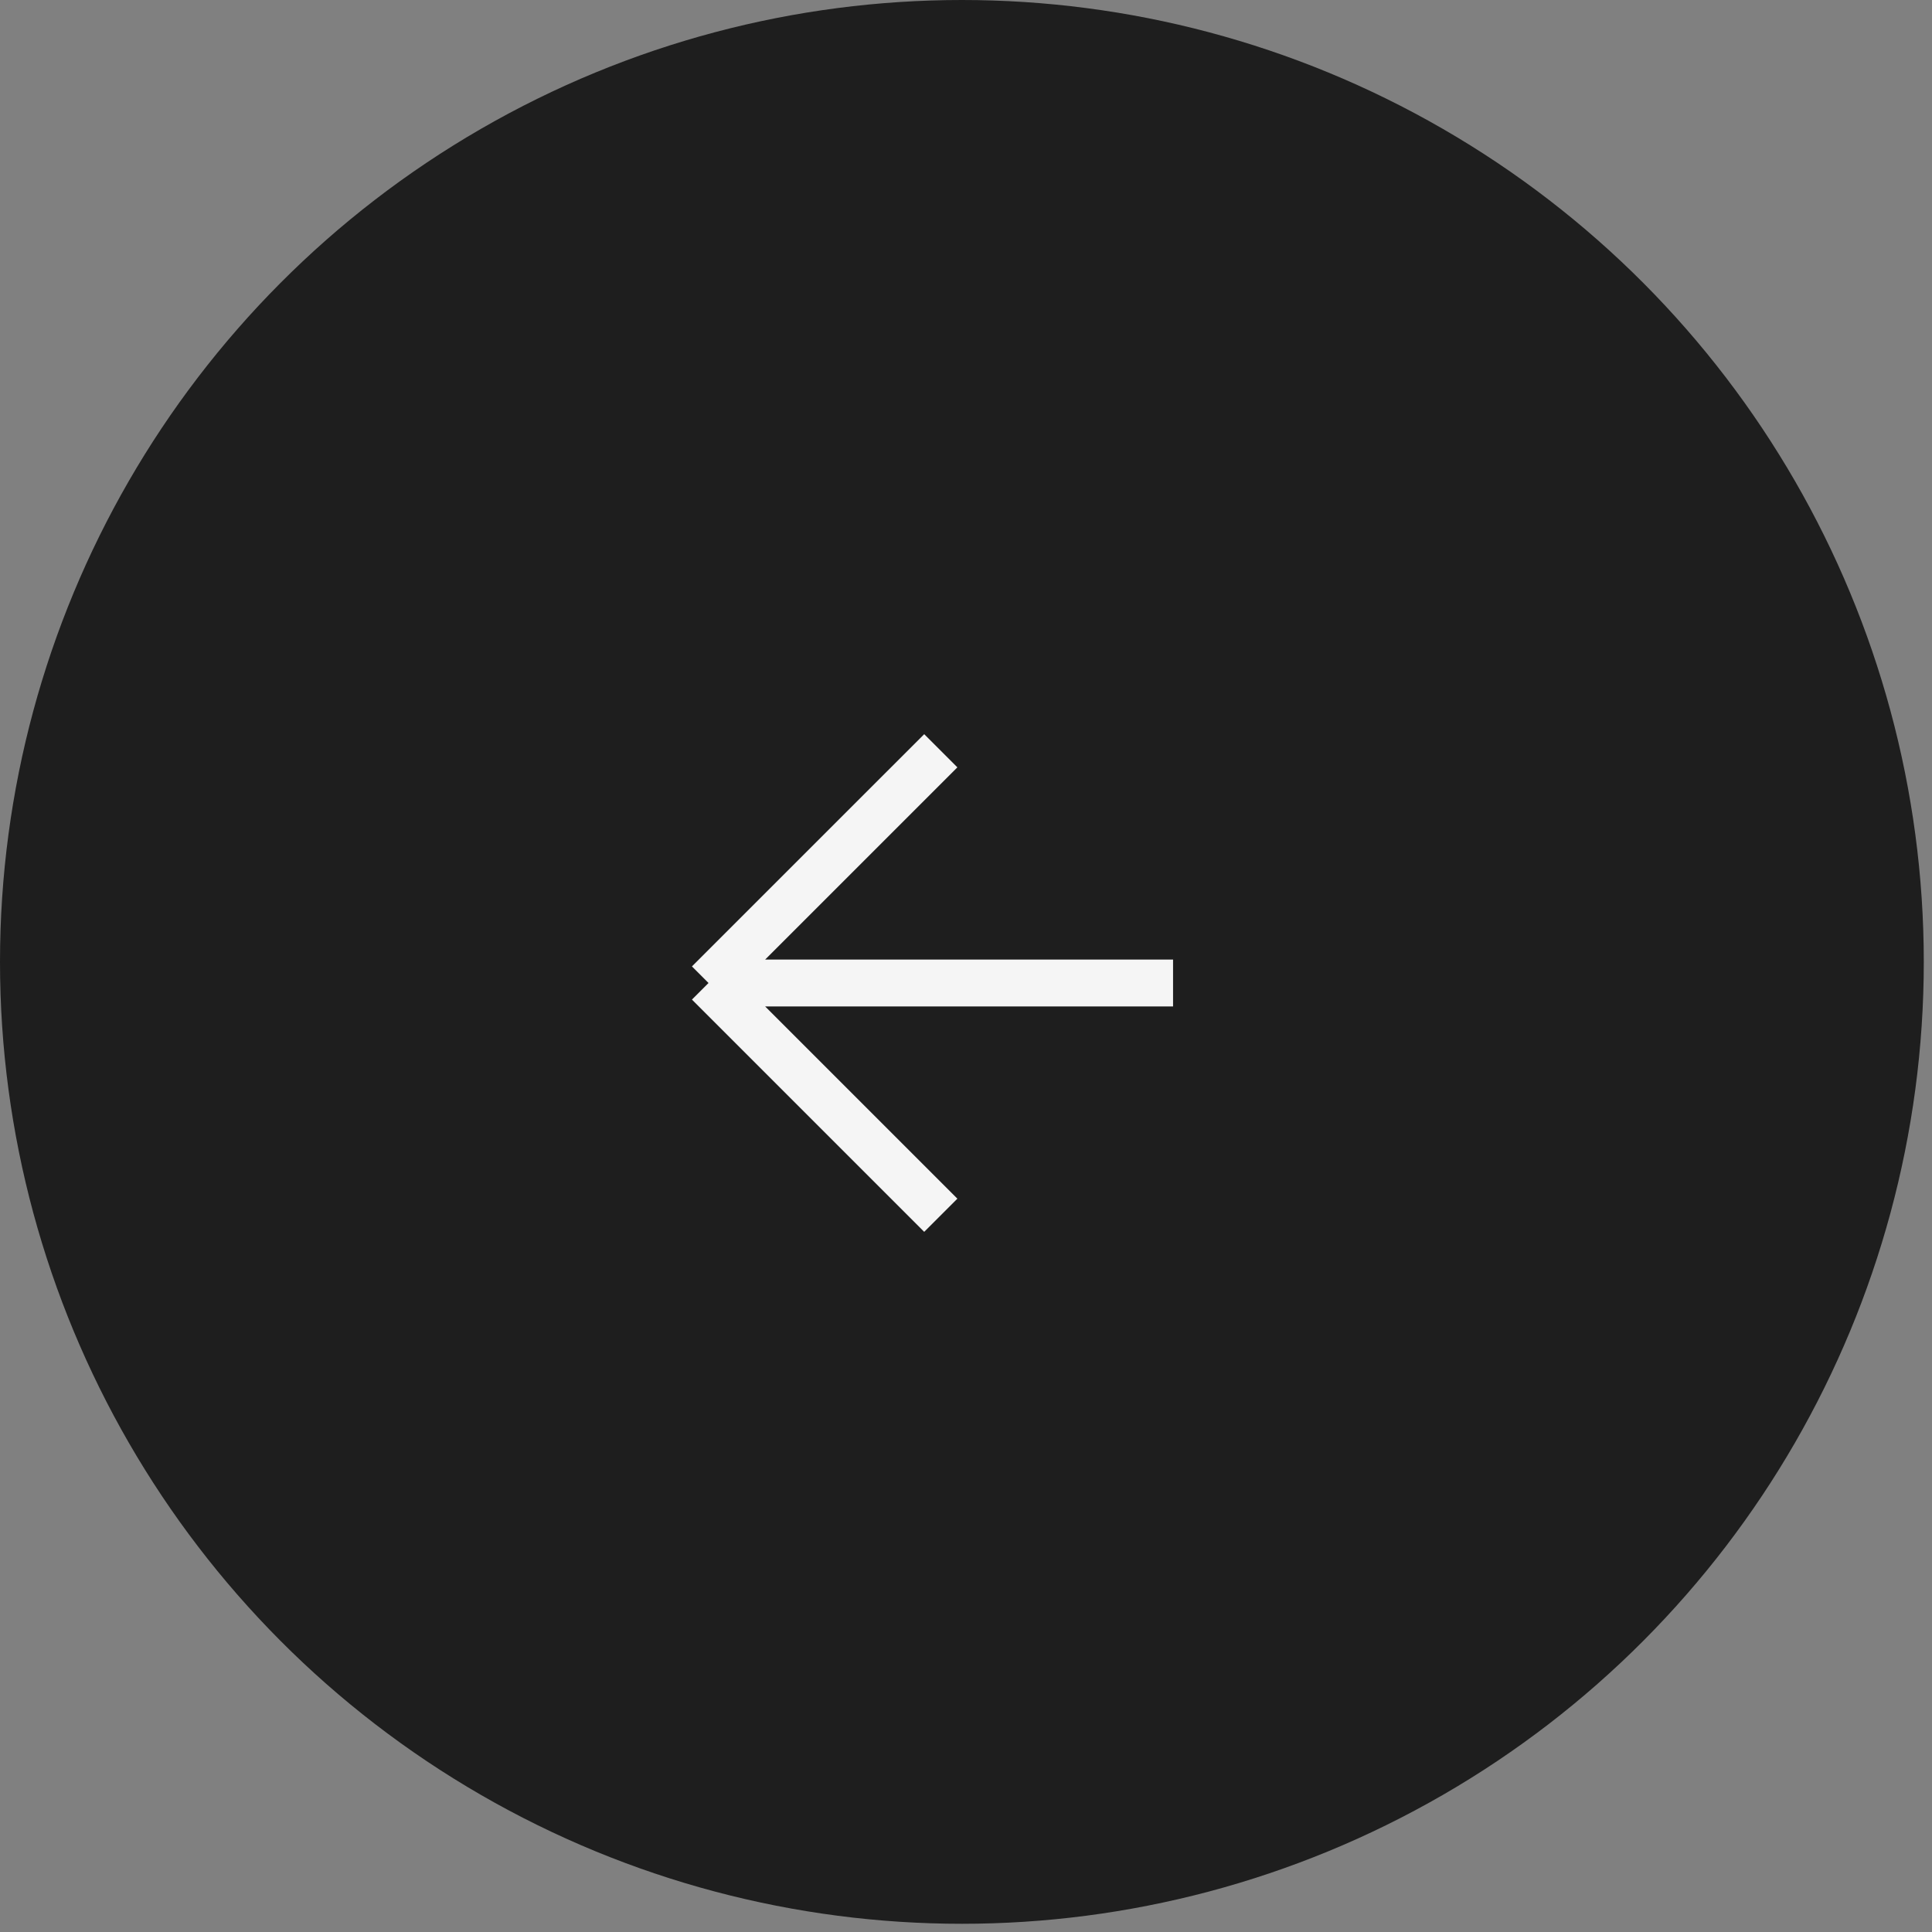 <?xml version="1.0" encoding="UTF-8"?> <svg xmlns="http://www.w3.org/2000/svg" width="64" height="64" viewBox="0 0 64 64" fill="none"><rect x="0" y="0" width="64" height="64" fill="#808080" stroke="none"/><circle cx="31.864" cy="31.864" r="31.864" transform="matrix(-1 0 0 1 63.728 0)" fill="#1E1E1E"></circle><path d="M31.165 24.87L23.471 32.563M23.471 32.563L38.859 32.563M23.471 32.563L31.165 40.257" stroke="#F5F5F5" stroke-width="1.554"></path></svg> 